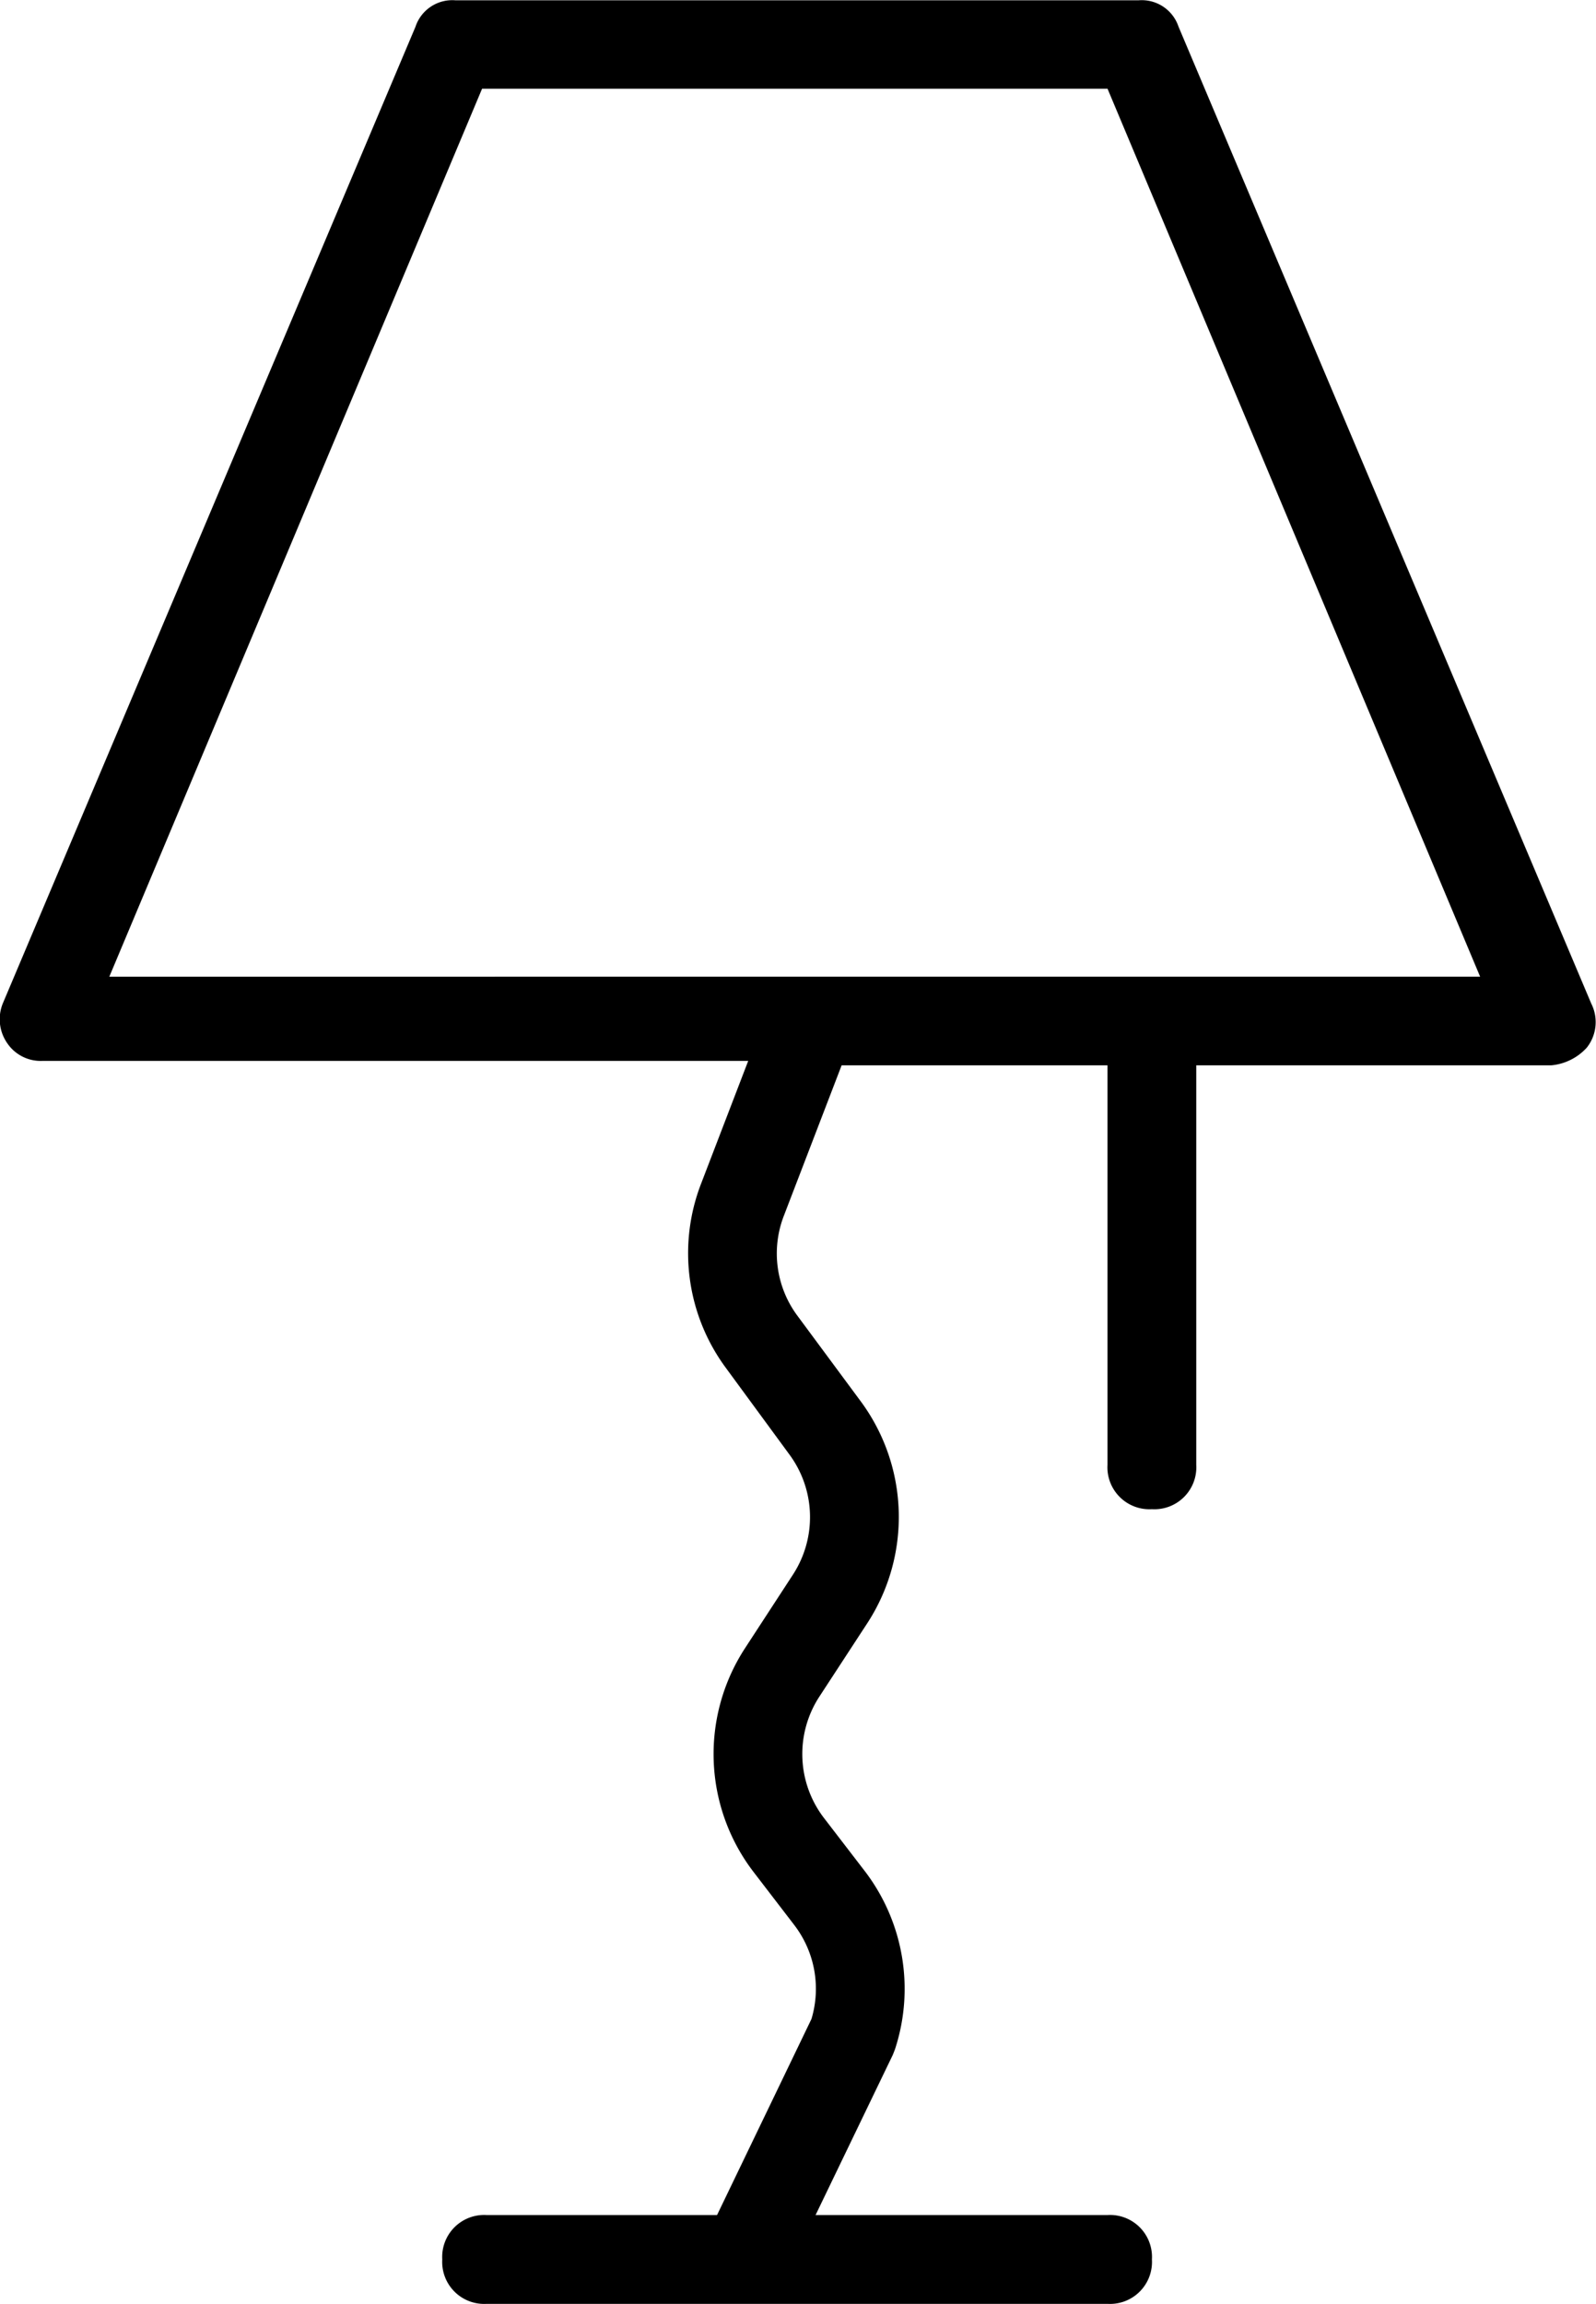 <svg xmlns="http://www.w3.org/2000/svg" xmlns:xlink="http://www.w3.org/1999/xlink" width="27.185" height="39.219" viewBox="0 0 27.185 39.219"><defs><clipPath id="a"><path d="M0,4.762H27.185V-34.457H0Z" transform="translate(0 34.457)"/></clipPath></defs><g transform="translate(0 34.457)"><g transform="translate(0 -34.457)" clip-path="url(#a)"><g transform="translate(7.53 37.708)"><path d="M1.376,0H-9.2a.715.715,0,0,0-.756.756.715.715,0,0,0,.756.756H1.376A.715.715,0,0,0,2.132.756.715.715,0,0,0,1.376,0" transform="translate(9.959)"/></g><g transform="translate(0 0.001)"><path d="M3.291,2.074-3.737-14.551A.661.661,0,0,0-4.417-15H-16.054a.661.661,0,0,0-.681.453L-23.762,2.074a.715.715,0,0,0,.075.681.688.688,0,0,0,.606.3h12.09v.081H-9.48V3.131h4.533v6.8a.715.715,0,0,0,.756.756.714.714,0,0,0,.756-.756v-6.8H2.61a.932.932,0,0,0,.606-.3.7.7,0,0,0,.075-.756m-25.24-.453L-15.6-13.494H-4.946L1.4,1.621Z" transform="translate(23.811 15.004)"/></g><g transform="translate(11.721 16.77)"><path d="M.215,2.643l-1.361-.657L.546-1.526a1.785,1.785,0,0,0-.294-1.6l-.691-.9a3.3,3.3,0,0,1-.148-3.81l.82-1.258a1.794,1.794,0,0,0-.057-2.033l-1.09-1.485a3.283,3.283,0,0,1-.422-3.129l1.3-3.385,1.413.54L.076-15.2A1.777,1.777,0,0,0,.3-13.506L1.4-12.02a3.314,3.314,0,0,1,.1,3.752L.679-7.011a1.789,1.789,0,0,0,.08,2.064l.692.9a3.3,3.3,0,0,1,.517,3.039l-.036.092Z" transform="translate(1.555 19.126)"/></g></g></g></svg>